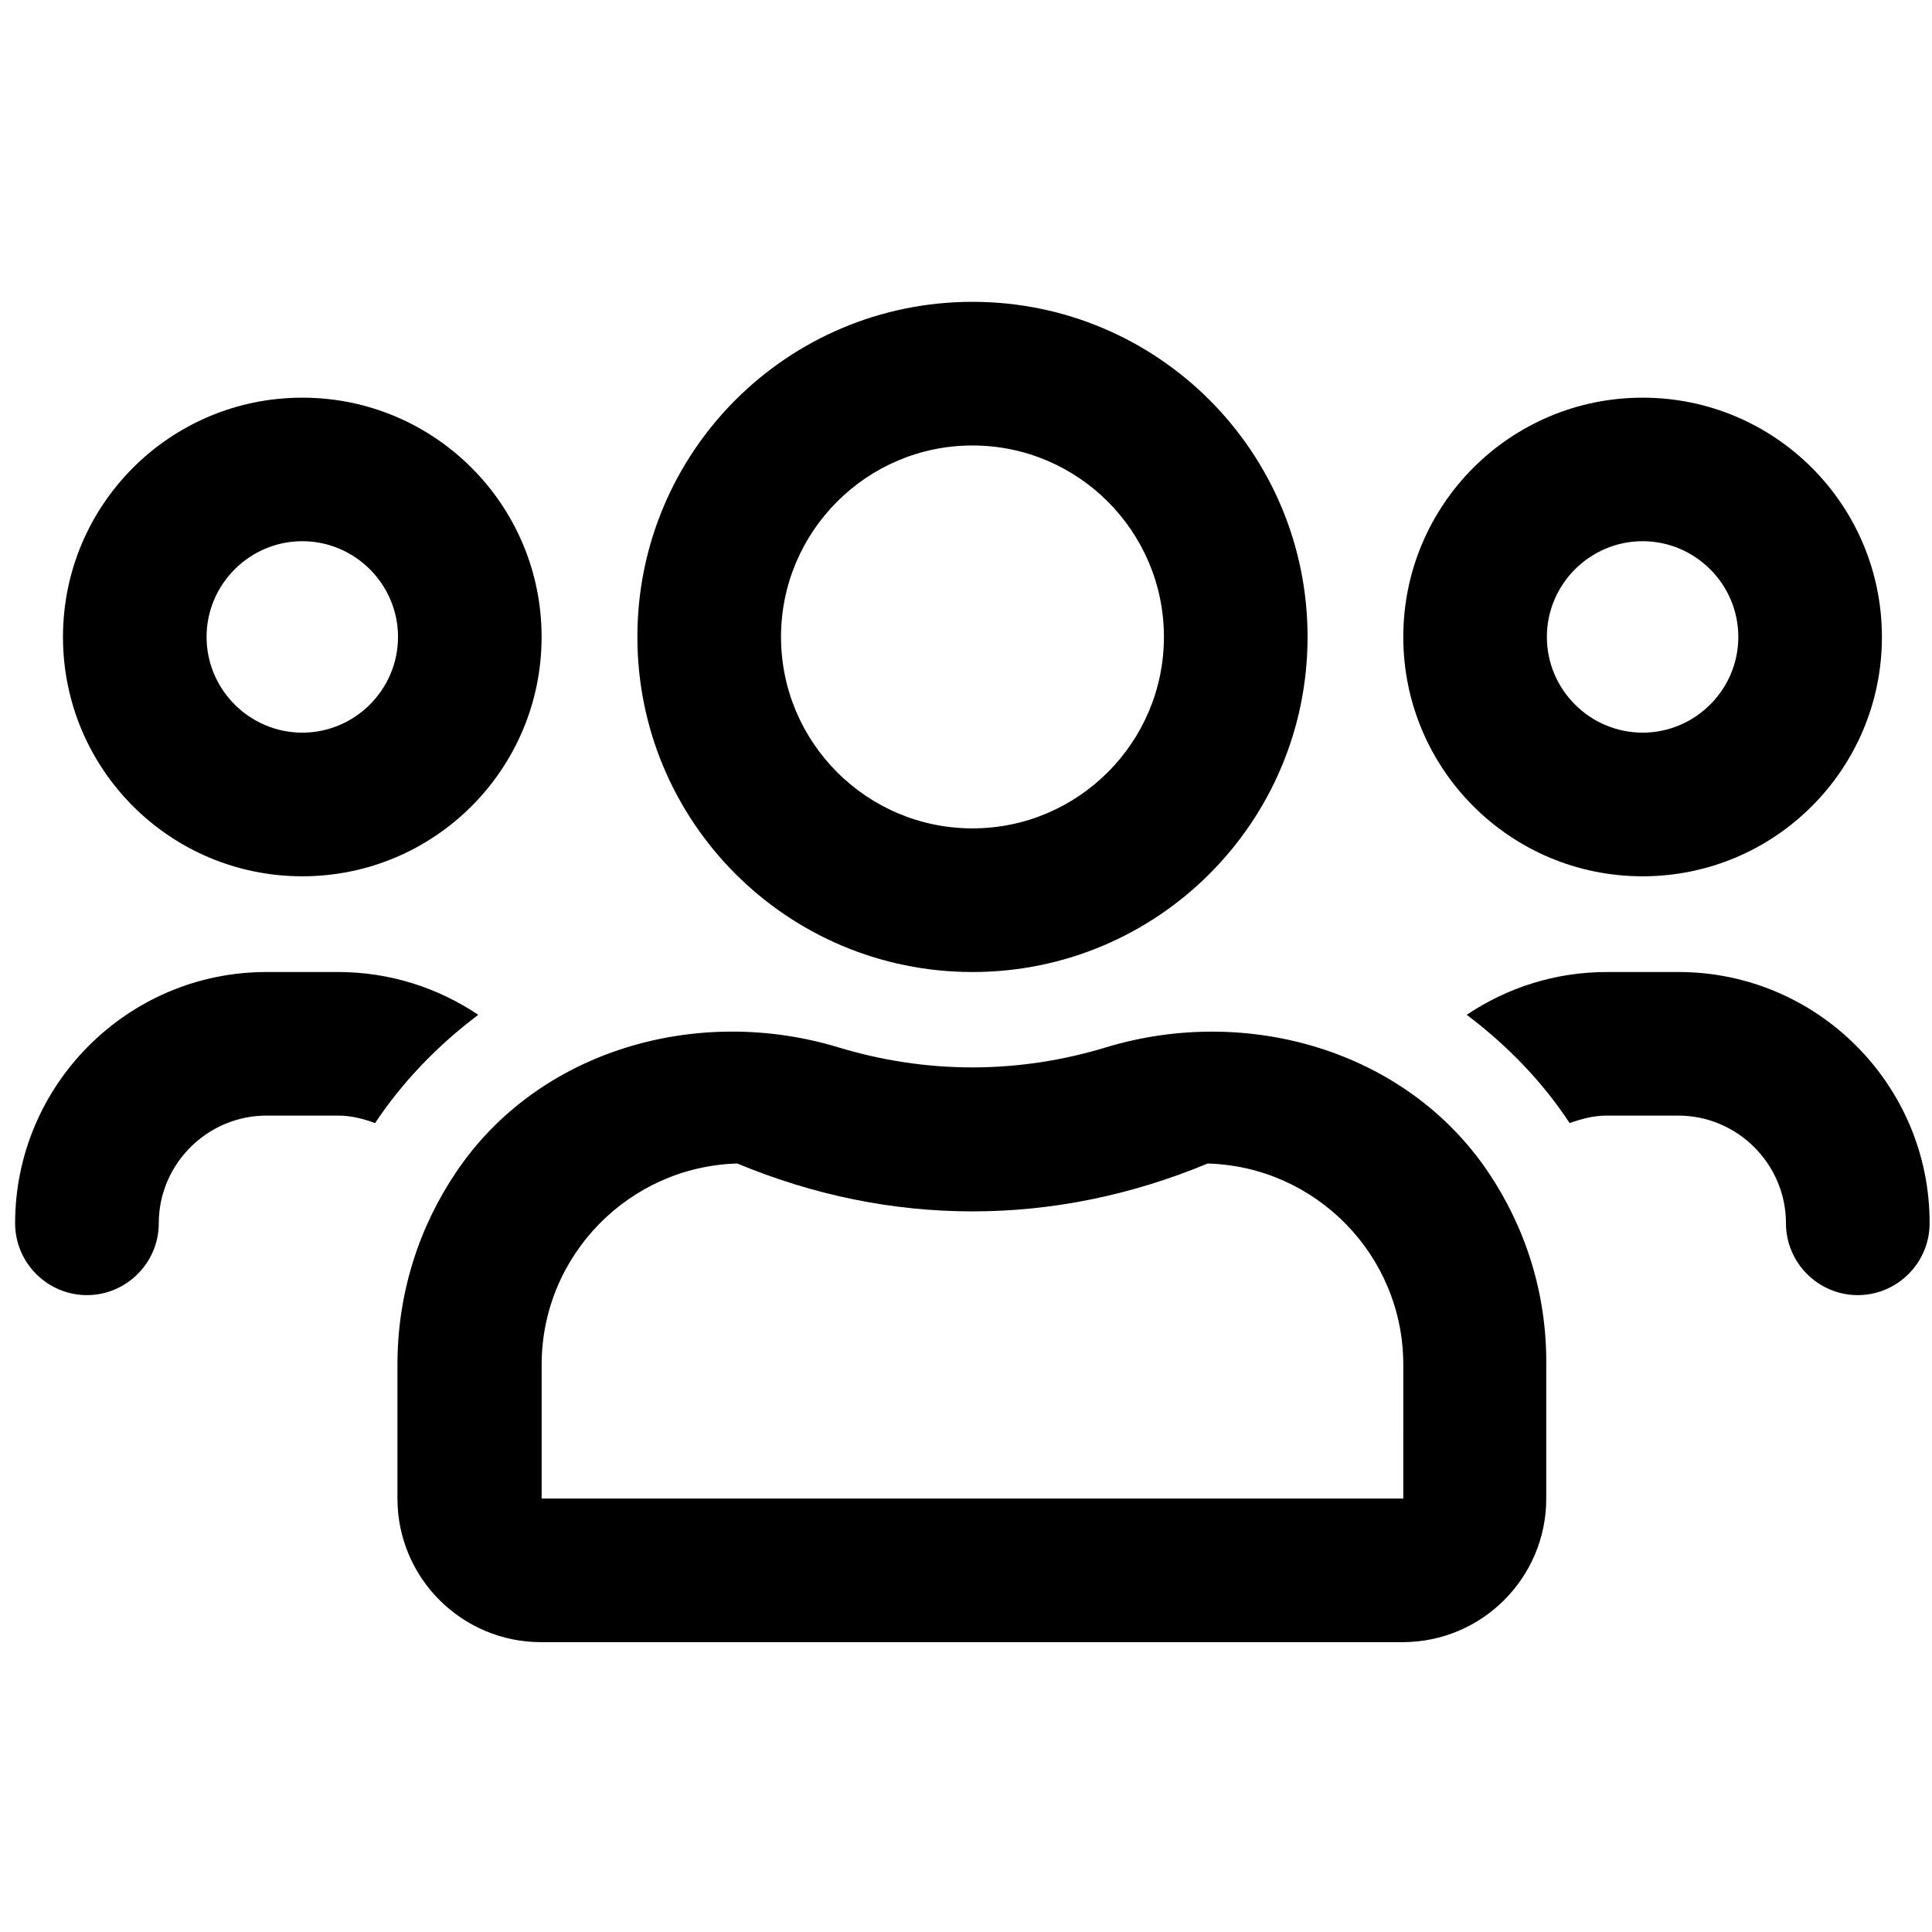 <?xml version="1.0" encoding="UTF-8" standalone="no"?>
<!-- Created with Inkscape (http://www.inkscape.org/) -->

<svg
   width="128"
   height="128"
   viewBox="0 0 33.867 33.867"
   version="1.1"
   id="svg5"
   xml:space="preserve"
   inkscape:version="1.2.2 (b0a84865, 2022-12-01)"
   sodipodi:docname="users.svg"
   xmlns:inkscape="http://www.inkscape.org/namespaces/inkscape"
   xmlns:sodipodi="http://sodipodi.sourceforge.net/DTD/sodipodi-0.dtd"
   xmlns="http://www.w3.org/2000/svg"
   xmlns:svg="http://www.w3.org/2000/svg"><sodipodi:namedview
     id="namedview7"
     pagecolor="#ffffff"
     bordercolor="#000000"
     borderopacity="0.25"
     inkscape:showpageshadow="2"
     inkscape:pageopacity="0.0"
     inkscape:pagecheckerboard="0"
     inkscape:deskcolor="#d1d1d1"
     inkscape:document-units="mm"
     showgrid="false"
     inkscape:zoom="3.9261752"
     inkscape:cx="45.209394"
     inkscape:cy="55.015375"
     inkscape:window-width="1390"
     inkscape:window-height="964"
     inkscape:window-x="0"
     inkscape:window-y="25"
     inkscape:window-maximized="0"
     inkscape:current-layer="layer1" /><defs
     id="defs2" /><g
     inkscape:label="Layer 1"
     inkscape:groupmode="layer"
     id="layer1"><path
       d="m 28.794,15.361 c 2.318,0 4.195,-1.877 4.195,-4.195 0,-2.318 -1.877,-4.195 -4.195,-4.195 -2.318,0 -4.195,1.877 -4.195,4.195 0,2.318 1.877,4.195 4.195,4.195 z m 0,-5.874 c 0.923,0 1.678,0.755 1.678,1.678 0,0.923 -0.755,1.678 -1.678,1.678 -0.923,0 -1.678,-0.755 -1.678,-1.678 0,-0.923 0.755,-1.678 1.678,-1.678 z M 5.299,15.361 c 2.318,0 4.195,-1.877 4.195,-4.195 0,-2.318 -1.877,-4.195 -4.195,-4.195 -2.318,0 -4.195,1.877 -4.195,4.195 0,2.318 1.877,4.195 4.195,4.195 z m 0,-5.874 c 0.923,0 1.678,0.755 1.678,1.678 0,0.923 -0.755,1.678 -1.678,1.678 -0.923,0 -1.678,-0.755 -1.678,-1.678 0,-0.923 0.755,-1.678 1.678,-1.678 z M 26.088,20.547 c -1.442,-2.14 -4.232,-2.937 -6.702,-2.187 -0.745,0.226 -1.526,0.351 -2.344,0.351 -0.818,0 -1.6,-0.126 -2.344,-0.351 -2.47,-0.75 -5.26,0.042 -6.702,2.187 C 7.344,21.512 6.967,22.671 6.967,23.92 v 2.349 c 0,1.39 1.128,2.517 2.517,2.517 H 24.588 c 1.39,0 2.517,-1.128 2.517,-2.517 V 23.92 C 27.116,22.671 26.738,21.512 26.088,20.547 Z m -1.489,5.722 H 9.495 v -2.349 c 0,-1.909 1.531,-3.472 3.43,-3.524 1.337,0.556 2.722,0.839 4.122,0.839 1.4,0 2.785,-0.283 4.122,-0.839 1.898,0.052 3.43,1.61 3.43,3.524 z m 4.825,-9.23 h -1.259 c -0.907,0 -1.752,0.278 -2.454,0.75 0.703,0.53 1.322,1.164 1.804,1.898 0.205,-0.073 0.42,-0.131 0.645,-0.131 h 1.259 c 1.038,0 1.888,0.85 1.888,1.888 0,0.692 0.566,1.259 1.259,1.259 0.692,0 1.259,-0.566 1.259,-1.259 0.005,-2.428 -1.972,-4.405 -4.4,-4.405 z m -12.377,0 c 3.246,0 5.874,-2.627 5.874,-5.874 0,-3.246 -2.627,-5.874 -5.874,-5.874 -3.246,0 -5.874,2.627 -5.874,5.874 0,3.246 2.627,5.874 5.874,5.874 z m 0,-9.23 c 1.851,0 3.356,1.505 3.356,3.356 0,1.851 -1.505,3.356 -3.356,3.356 -1.851,0 -3.356,-1.505 -3.356,-3.356 0,-1.851 1.505,-3.356 3.356,-3.356 z M 8.383,17.789 C 7.68,17.317 6.836,17.039 5.928,17.039 H 4.67 c -2.428,0 -4.405,1.977 -4.405,4.405 0,0.692 0.566,1.259 1.259,1.259 0.692,0 1.259,-0.566 1.259,-1.259 0,-1.038 0.85,-1.888 1.888,-1.888 h 1.259 c 0.231,0 0.446,0.058 0.645,0.131 0.488,-0.734 1.107,-1.369 1.809,-1.898 z"
       id="path461"
       style="stroke-width:0.052" /></g></svg>
